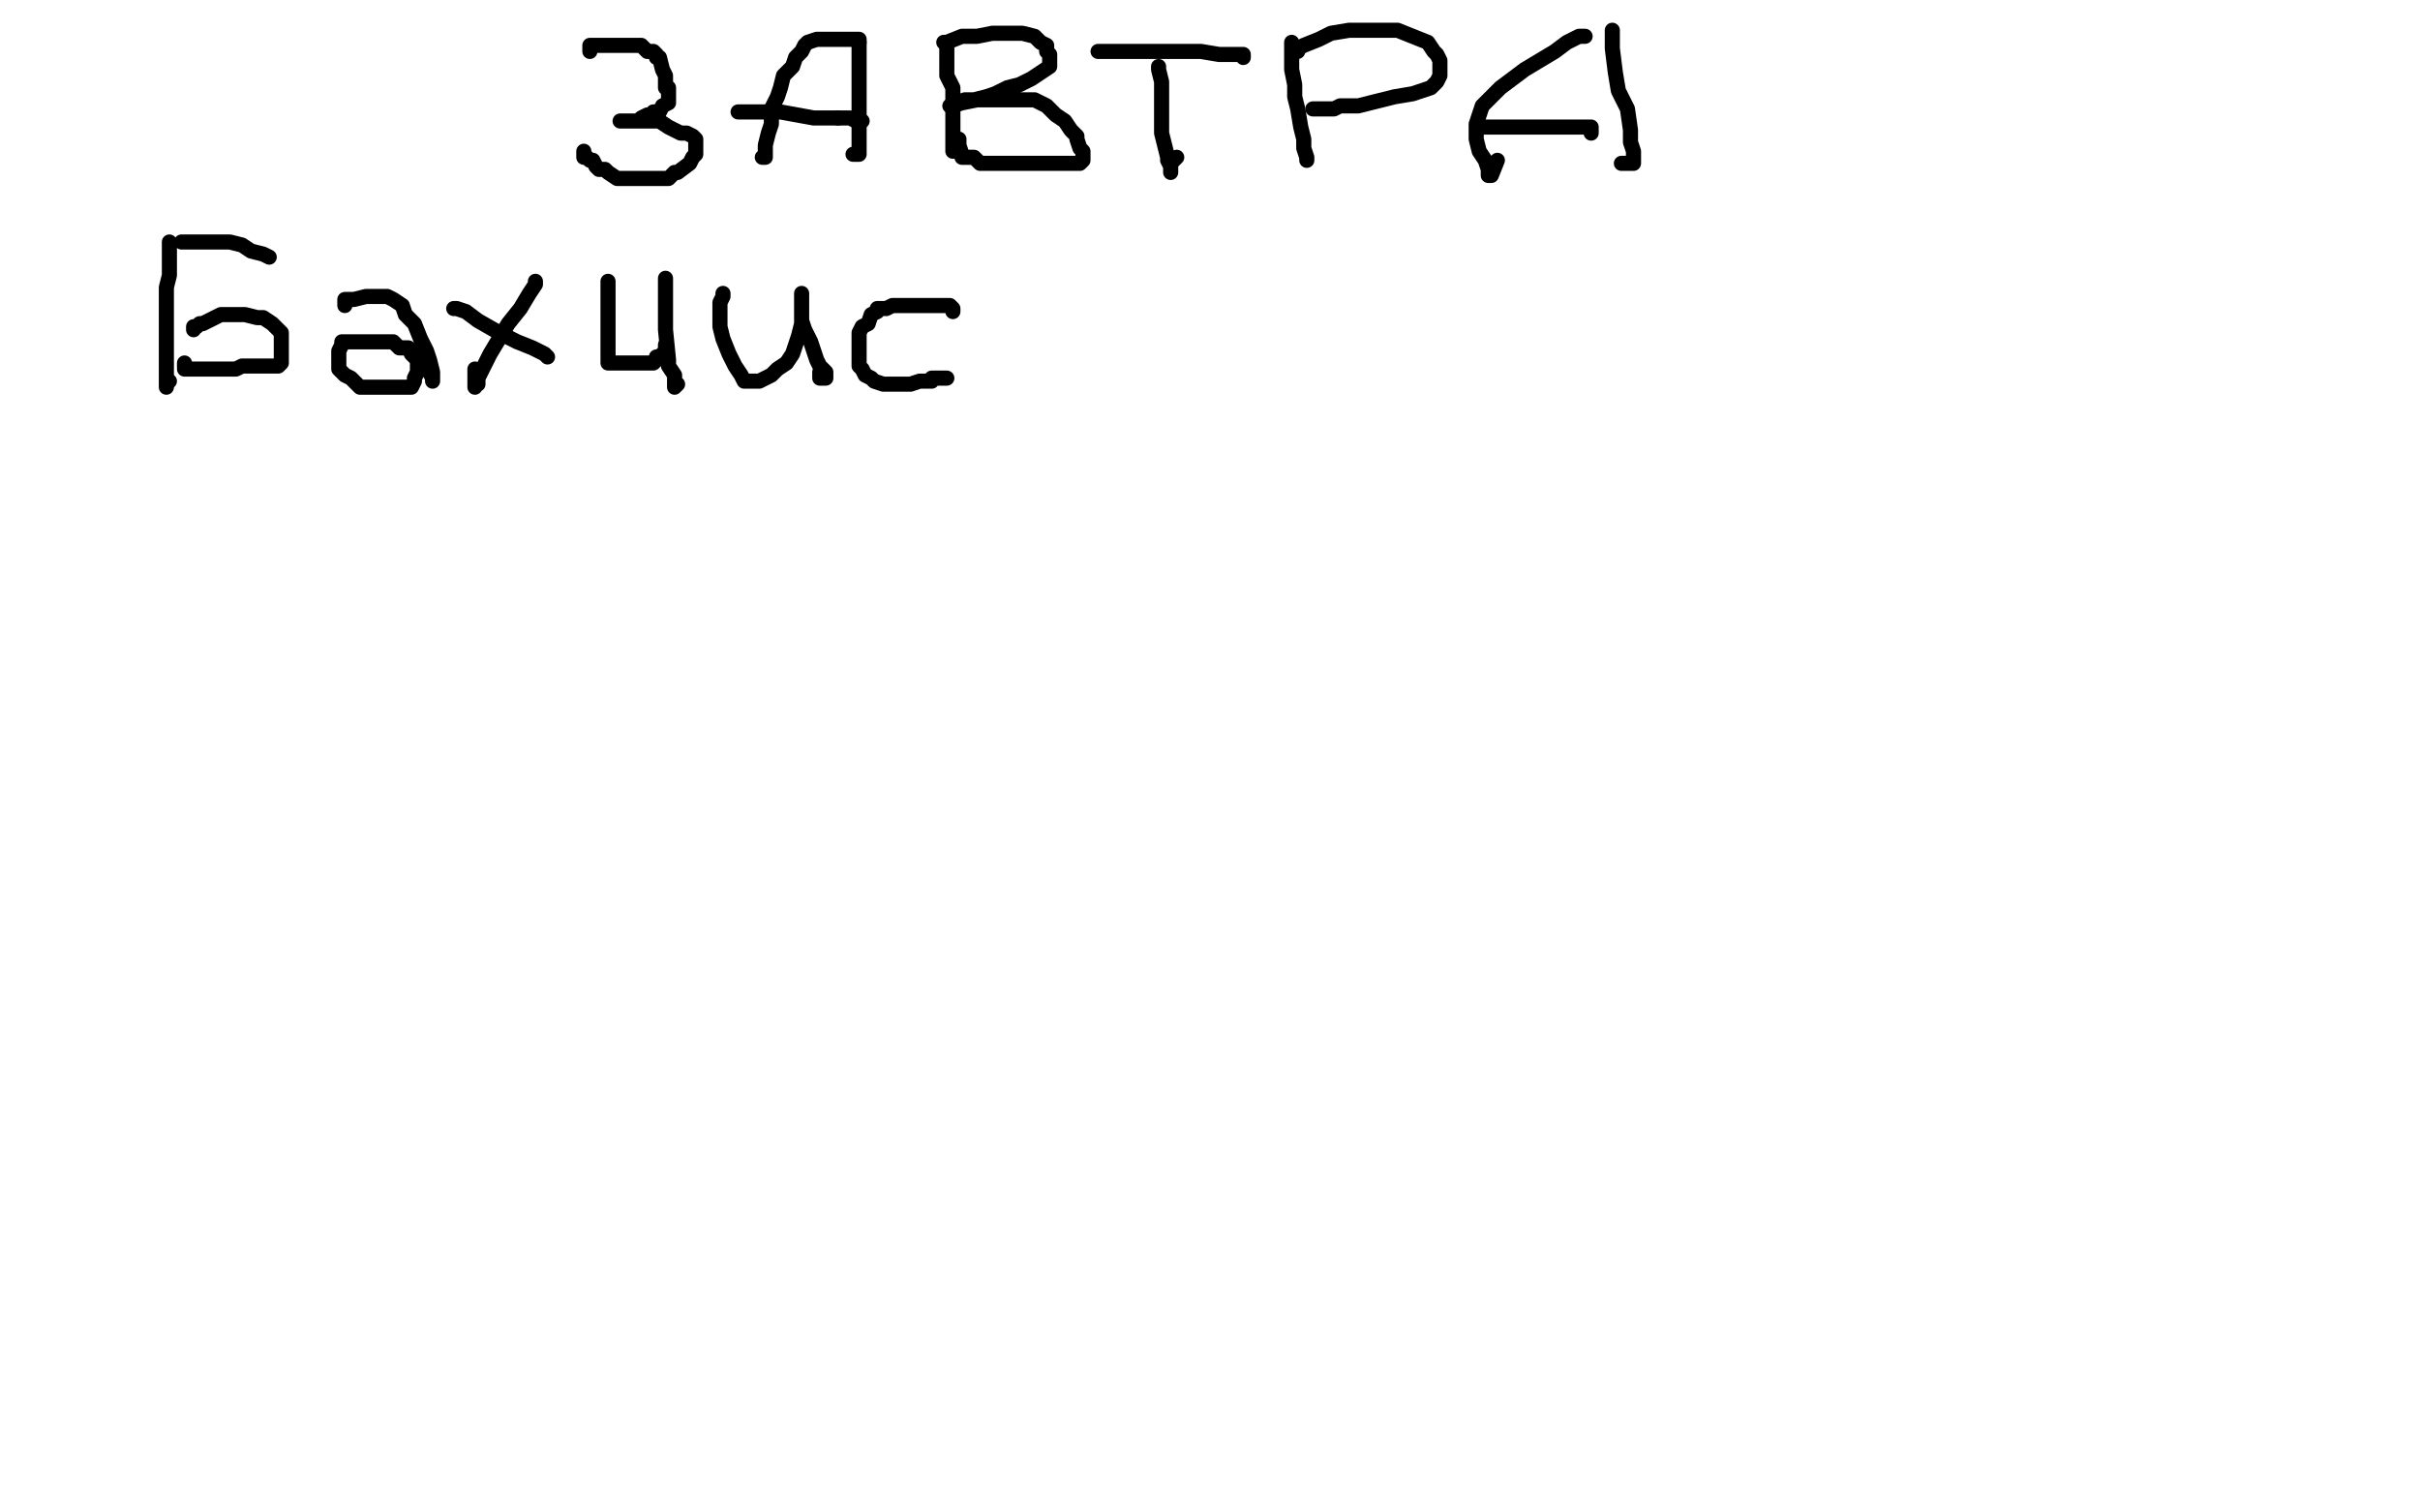 <?xml version="1.0" standalone="no"?>
<!DOCTYPE svg PUBLIC "-//W3C//DTD SVG 1.1//EN"
"http://www.w3.org/Graphics/SVG/1.1/DTD/svg11.dtd">

<svg width="800" height="500" version="1.1" xmlns="http://www.w3.org/2000/svg" xmlns:xlink="http://www.w3.org/1999/xlink" style="stroke-antialiasing: false"><desc>This SVG has been created on https://colorillo.com/</desc><rect x='0' y='0' width='800' height='500' style='fill: rgb(255,255,255); stroke-width:0' /><polyline points="195,17 195,16 195,16 195,15 195,15 196,15 196,15 197,15 198,15 199,15 200,15 203,15 205,15 207,15 209,15 210,15 211,15 212,15 213,16 214,17 216,17 217,18 217,19 218,19 219,23 220,25 220,27 220,29 221,29 221,30 221,32 221,33 221,34 219,35 218,37 216,37 215,38 214,38 212,39 211,40 209,40 208,40 206,40 205,40 206,40 207,40 208,40 210,40 211,40 214,40 216,40 218,40 221,42 225,44 227,44 229,45 230,46 230,47 230,48 230,49 230,50 230,51 229,52 228,54 224,57 223,57 221,59 219,59 218,59 213,59 211,59 209,59 208,59 205,59 204,59 201,57 200,56 198,56 197,55 196,53 195,53 194,52 193,52 193,50" style="fill: none; stroke: #000000; stroke-width: 5; stroke-linejoin: round; stroke-linecap: round; stroke-antialiasing: false; stroke-antialias: 0; opacity: 1.0"/>
<polyline points="284,14 284,13 284,13 280,13 280,13 277,13 277,13 273,13 273,13 270,13 267,14 266,15 265,17 263,19 262,22 259,25 258,29 257,32 255,36 255,41 254,44 253,48 253,50 253,52 252,52" style="fill: none; stroke: #000000; stroke-width: 5; stroke-linejoin: round; stroke-linecap: round; stroke-antialiasing: false; stroke-antialias: 0; opacity: 1.0"/>
<polyline points="284,14 284,15 284,15 284,18 284,18 284,21 284,21 284,24 284,24 284,28 284,28 284,32 284,35 284,39 284,42 284,45 284,46 284,47 284,49 284,50 284,51 283,51 282,51" style="fill: none; stroke: #000000; stroke-width: 5; stroke-linejoin: round; stroke-linecap: round; stroke-antialiasing: false; stroke-antialias: 0; opacity: 1.0"/>
<polyline points="244,37 245,37 245,37 247,37 247,37 250,37 250,37 258,37 258,37 269,39 269,39 277,39 277,39" style="fill: none; stroke: #000000; stroke-width: 5; stroke-linejoin: round; stroke-linecap: round; stroke-antialiasing: false; stroke-antialias: 0; opacity: 1.0"/>
<polyline points="284,40 285,40" style="fill: none; stroke: #000000; stroke-width: 5; stroke-linejoin: round; stroke-linecap: round; stroke-antialiasing: false; stroke-antialias: 0; opacity: 1.0"/>
<polyline points="277,39 281,39 283,40 284,40" style="fill: none; stroke: #000000; stroke-width: 5; stroke-linejoin: round; stroke-linecap: round; stroke-antialiasing: false; stroke-antialias: 0; opacity: 1.0"/>
<polyline points="313,16 313,17 313,17 313,18 313,18 313,22 313,22 313,25 313,25 315,29 315,34 315,38 315,42 315,44 315,46 315,49 315,50 315,49 315,46" style="fill: none; stroke: #000000; stroke-width: 5; stroke-linejoin: round; stroke-linecap: round; stroke-antialiasing: false; stroke-antialias: 0; opacity: 1.0"/>
<polyline points="312,14 313,14 313,14 318,12 318,12 323,12 328,11 333,11 335,11 338,11 342,12 344,14 346,15 346,17 347,18 347,19 347,20 347,22 344,24 341,26 337,28 333,29 329,31 326,32 322,33 319,33 316,34 314,35 315,35 318,34 323,33 328,33 333,33 336,33 339,33 342,33 346,35 349,38 352,40 354,43 356,45 356,46 357,49 358,50 358,51 358,52 358,53 357,54 354,54 352,54 348,54 343,54 338,54 334,54 331,54 327,54 324,54 322,52 319,52 318,52 318,51 317,48 317,46" style="fill: none; stroke: #000000; stroke-width: 5; stroke-linejoin: round; stroke-linecap: round; stroke-antialiasing: false; stroke-antialias: 0; opacity: 1.0"/>
<polyline points="363,17 364,17 364,17 365,17 365,17 369,17 369,17 374,17 374,17 379,17 385,17 392,17 397,17 403,18 407,18 410,18 411,18 411,19" style="fill: none; stroke: #000000; stroke-width: 5; stroke-linejoin: round; stroke-linecap: round; stroke-antialiasing: false; stroke-antialias: 0; opacity: 1.0"/>
<polyline points="383,22 383,23 383,23 384,27 384,27 384,30 384,30 384,35 384,40 384,44 386,52 386,53 387,55 387,56 387,57 387,56 387,54 389,52" style="fill: none; stroke: #000000; stroke-width: 5; stroke-linejoin: round; stroke-linecap: round; stroke-antialiasing: false; stroke-antialias: 0; opacity: 1.0"/>
<polyline points="427,14 427,15 427,15 427,18 427,18 427,23 427,23 428,28 428,28 428,32 429,36 430,42 431,46 431,49 432,52 432,53" style="fill: none; stroke: #000000; stroke-width: 5; stroke-linejoin: round; stroke-linecap: round; stroke-antialiasing: false; stroke-antialias: 0; opacity: 1.0"/>
<polyline points="429,17 429,16 429,16 431,15 431,15 436,13 436,13 440,11 446,10 452,10 456,10 462,10 467,12 472,14 474,17 475,18 476,20 476,21 476,22 476,25 475,27 473,29 470,30 467,31 461,32 457,33 453,34 449,35 446,35 443,35 441,36 438,36 435,36 434,36" style="fill: none; stroke: #000000; stroke-width: 5; stroke-linejoin: round; stroke-linecap: round; stroke-antialiasing: false; stroke-antialias: 0; opacity: 1.0"/>
<polyline points="524,12 523,12 523,12 522,12 522,12 518,14 518,14 514,17 514,17 509,20 509,20 504,23 504,23 500,26 496,29 493,32 490,35 489,38 488,41 488,43 488,44 488,46 489,50 491,53 492,56 492,58 493,58 495,53" style="fill: none; stroke: #000000; stroke-width: 5; stroke-linejoin: round; stroke-linecap: round; stroke-antialiasing: false; stroke-antialias: 0; opacity: 1.0"/>
<polyline points="533,10 533,11 533,11 533,16 533,16 534,24 534,24 535,30 535,30 538,36 538,36 539,43 539,47 540,50 540,52 540,53 540,54 539,54 538,54 536,54" style="fill: none; stroke: #000000; stroke-width: 5; stroke-linejoin: round; stroke-linecap: round; stroke-antialiasing: false; stroke-antialias: 0; opacity: 1.0"/>
<polyline points="490,42 491,42 491,42 495,42 501,42 508,42 514,42 520,42 524,42 525,42 526,42 526,43 526,44" style="fill: none; stroke: #000000; stroke-width: 5; stroke-linejoin: round; stroke-linecap: round; stroke-antialiasing: false; stroke-antialias: 0; opacity: 1.0"/>
<polyline points="56,80 56,81 56,81 56,83 56,83 56,87 56,87 56,91 56,91 55,95 55,95 55,101 55,105 55,110 55,115 55,119 55,123 55,126 55,127 55,128 55,127 56,126" style="fill: none; stroke: #000000; stroke-width: 5; stroke-linejoin: round; stroke-linecap: round; stroke-antialiasing: false; stroke-antialias: 0; opacity: 1.0"/>
<polyline points="60,80 61,80 61,80 62,80 65,80 68,80 72,80 74,80 76,80 80,81 83,83 87,84 89,85" style="fill: none; stroke: #000000; stroke-width: 5; stroke-linejoin: round; stroke-linecap: round; stroke-antialiasing: false; stroke-antialias: 0; opacity: 1.0"/>
<polyline points="64,109 64,108 64,108 65,108 65,108 66,107 66,107 67,107 67,107 69,106 69,106 73,104 75,104 77,104 79,104 81,104 85,105 87,105 90,107 92,109 93,110 93,112 93,114 93,116 93,117 93,118 93,119 93,120 92,121 91,121 88,121 86,121 83,121 80,121 78,122 76,122 73,122 72,122 70,122 69,122 68,122 66,122 63,122 62,122 61,122 61,121 61,120" style="fill: none; stroke: #000000; stroke-width: 5; stroke-linejoin: round; stroke-linecap: round; stroke-antialiasing: false; stroke-antialias: 0; opacity: 1.0"/>
<polyline points="114,101 114,100 114,100 114,99 114,99 115,99 115,99 117,99 117,99 121,98 124,98 127,98 128,98 130,99 133,101 134,104 137,107 139,112 141,116 142,119 143,123 143,125 143,126 143,125 142,123 141,121 138,119 136,117 135,115 132,115 131,114 130,113 128,113 126,113 123,113 121,113 118,113 115,113 114,113 113,113 113,114 112,116 112,118 112,119 112,121 112,122 113,123 114,124 116,125 117,126 119,128 120,128 121,128 122,128 123,128 126,128 130,128 132,128 134,128 135,128 136,128 137,126 137,125 138,123 138,122 138,120" style="fill: none; stroke: #000000; stroke-width: 5; stroke-linejoin: round; stroke-linecap: round; stroke-antialiasing: false; stroke-antialias: 0; opacity: 1.0"/>
<polyline points="150,102 151,102 151,102 154,103 154,103 158,106 158,106 165,110 171,113 176,115 180,117 181,118" style="fill: none; stroke: #000000; stroke-width: 5; stroke-linejoin: round; stroke-linecap: round; stroke-antialiasing: false; stroke-antialias: 0; opacity: 1.0"/>
<polyline points="177,93 177,94 177,94 175,97 175,97 172,102 172,102 168,107 168,107 165,112 165,112 162,117 162,117 160,121 158,125 158,127 157,127 157,128 157,127 157,125 157,122" style="fill: none; stroke: #000000; stroke-width: 5; stroke-linejoin: round; stroke-linecap: round; stroke-antialiasing: false; stroke-antialias: 0; opacity: 1.0"/>
<polyline points="201,93 201,94 201,94 201,95 201,95 201,97 201,97 201,99 201,99 201,102 201,102 201,106 201,106 201,109 201,112 201,114 201,116 201,117 201,119 201,120 202,120 203,120 204,120 205,120 206,120 207,120 210,120 212,120 215,120 216,120 217,119 217,118 218,118 219,117 220,116 220,115 220,114" style="fill: none; stroke: #000000; stroke-width: 5; stroke-linejoin: round; stroke-linecap: round; stroke-antialiasing: false; stroke-antialias: 0; opacity: 1.0"/>
<polyline points="220,92 220,93 220,93 220,99 220,99 220,105 220,105 220,109 220,109 221,119 221,121 223,124 223,126 223,127 223,128 224,127" style="fill: none; stroke: #000000; stroke-width: 5; stroke-linejoin: round; stroke-linecap: round; stroke-antialiasing: false; stroke-antialias: 0; opacity: 1.0"/>
<polyline points="239,97 239,98 239,98 238,100 238,100 238,104 238,104 238,108 238,108 239,112 241,117 243,121 245,124 246,126 248,126 249,126 251,126 255,124 257,122 260,120 262,117 263,114 264,111 265,107 265,104 265,102 265,99 265,98 265,97 265,98 265,100 265,103 265,106 266,109 268,113 269,116 270,119 271,121 273,123 273,124 273,125 272,125 271,125 271,123" style="fill: none; stroke: #000000; stroke-width: 5; stroke-linejoin: round; stroke-linecap: round; stroke-antialiasing: false; stroke-antialias: 0; opacity: 1.0"/>
<polyline points="315,103 315,102 315,102 314,101 313,101 311,101 309,101 308,101 305,101 303,101 300,101 298,101 295,101 293,102 290,102 290,103 288,104 287,107 285,108 284,110 284,112 284,114 284,115 284,118 284,120 284,121 285,122 286,124 288,125 289,126 292,127 294,127 297,127 301,127 304,126 307,126 308,126 308,125 310,125 311,125 313,125" style="fill: none; stroke: #000000; stroke-width: 5; stroke-linejoin: round; stroke-linecap: round; stroke-antialiasing: false; stroke-antialias: 0; opacity: 1.0"/>
</svg>
